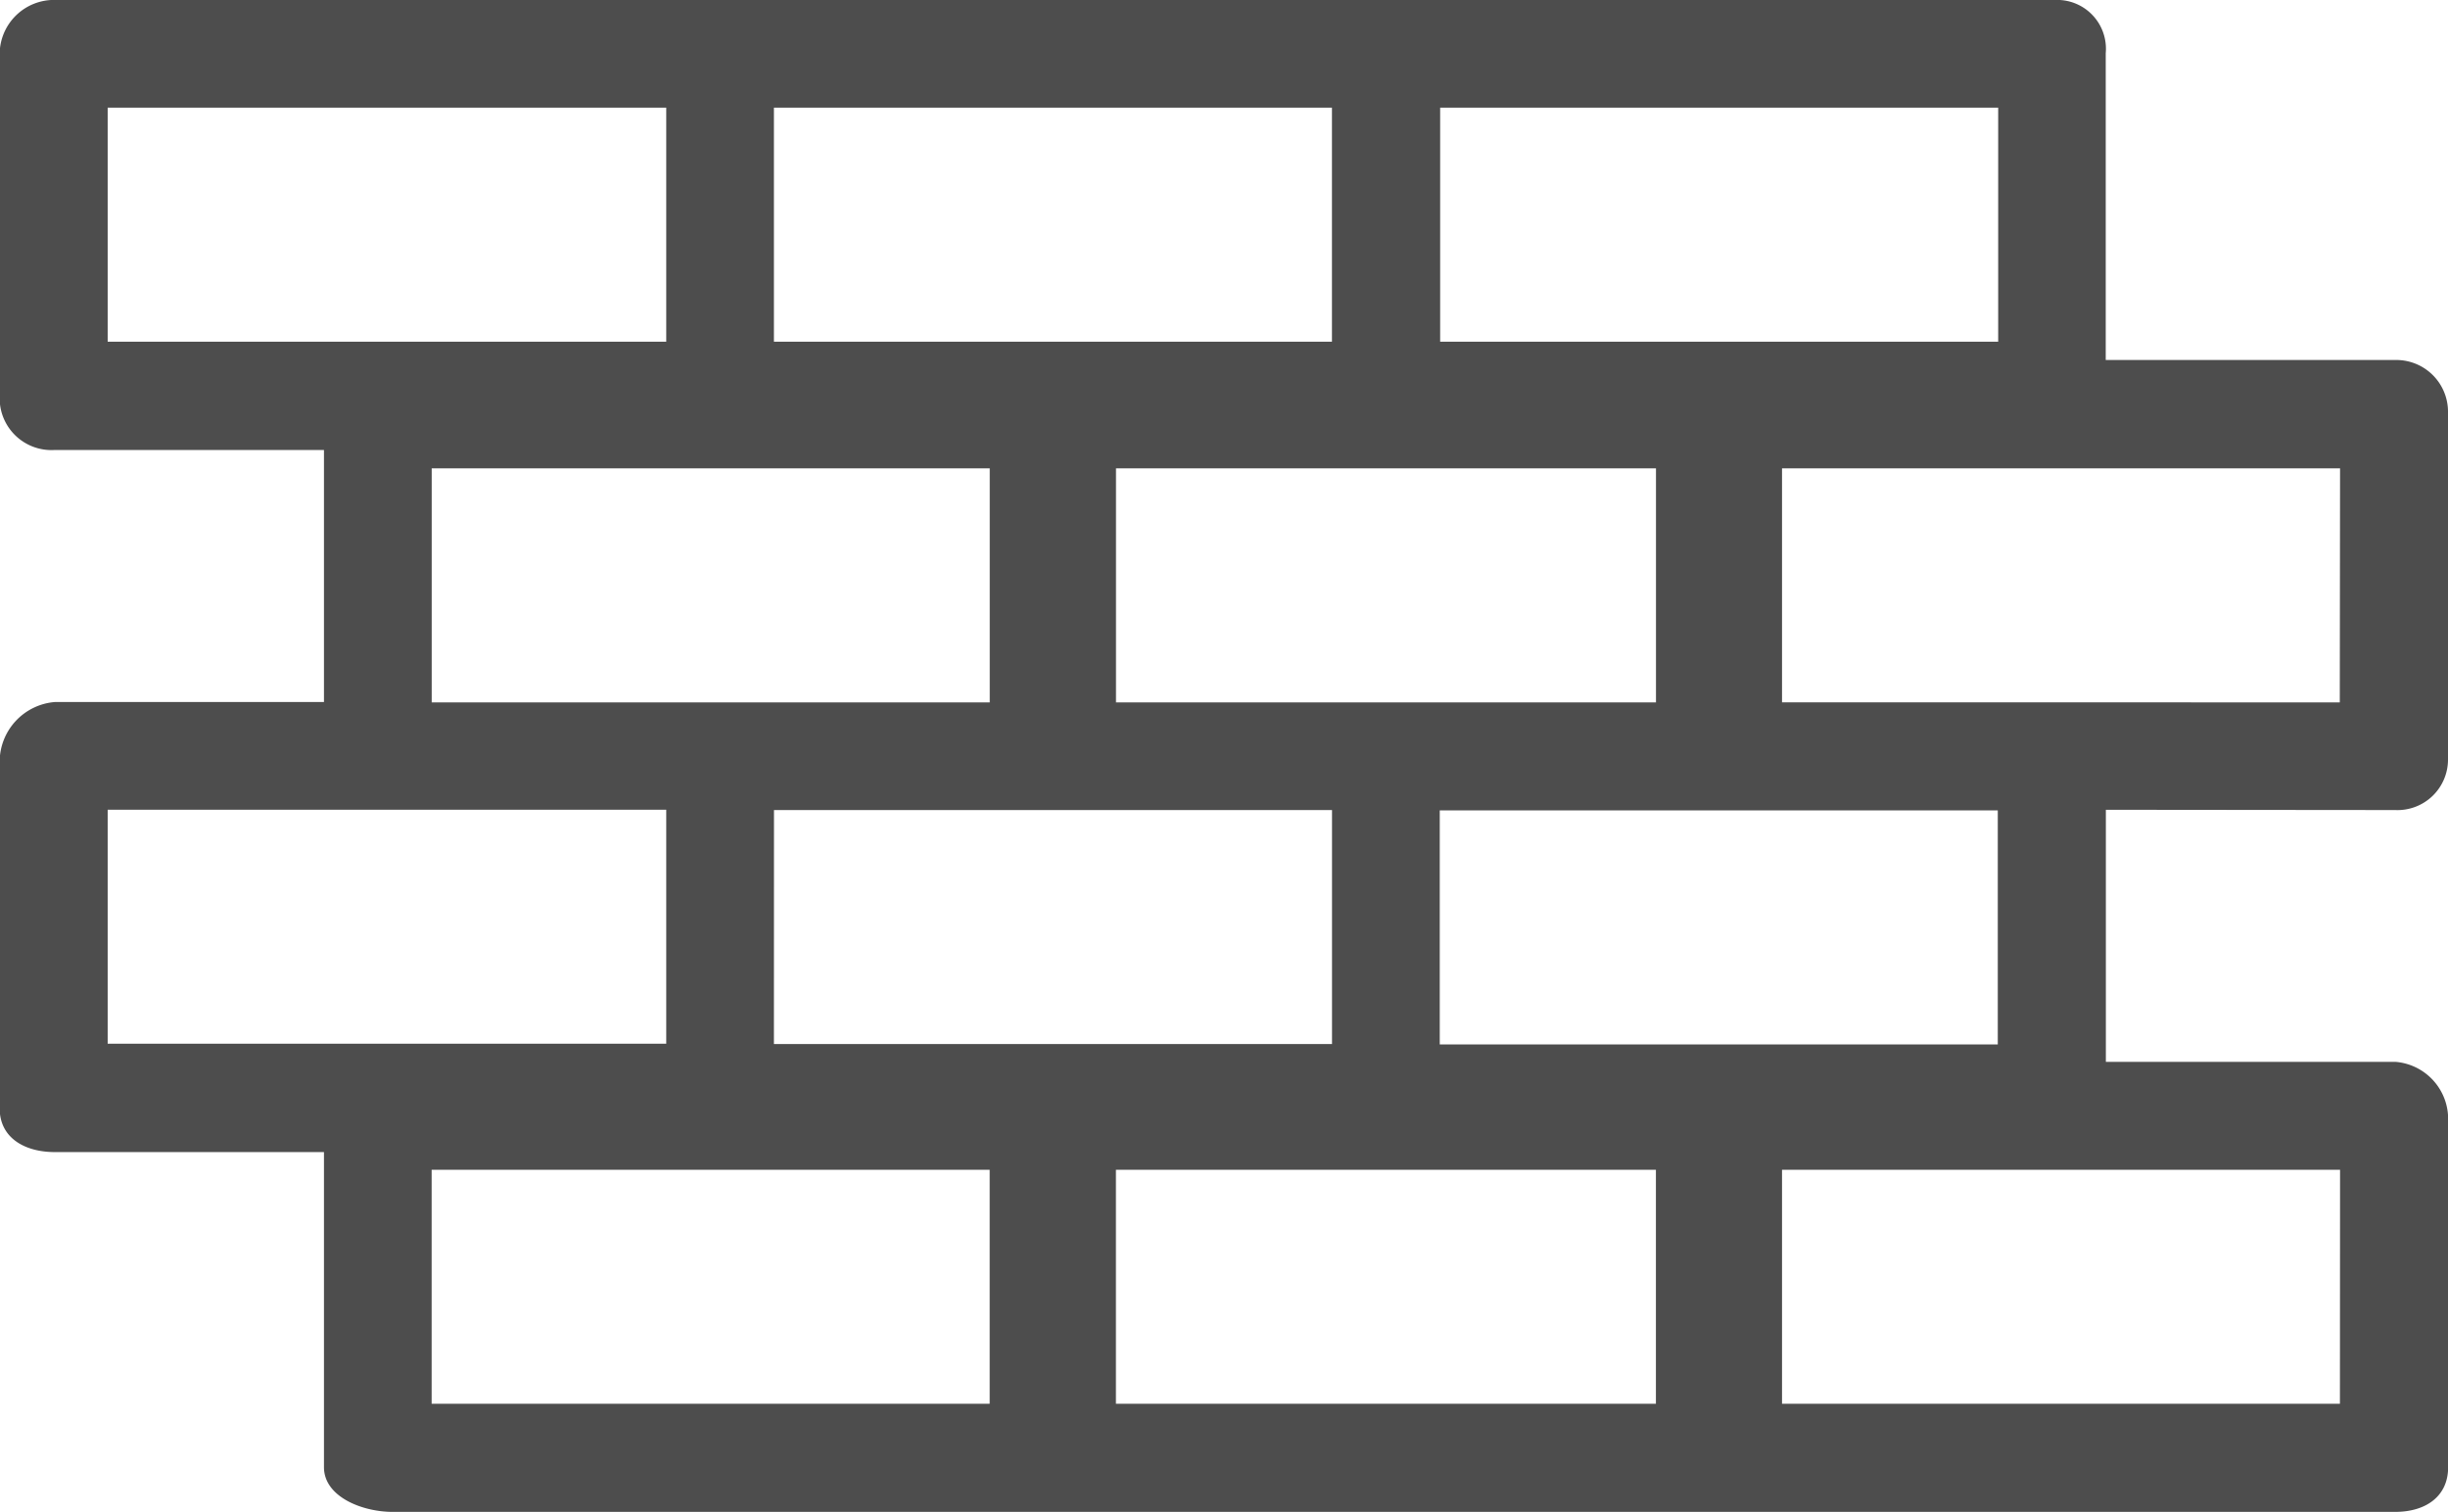 <svg xmlns="http://www.w3.org/2000/svg" width="36.376" height="22.468" viewBox="0 0 36.376 22.468">
  <path id="ico_reform" d="M193.59,956.036a.751.751,0,0,0,.786-.757v-5.15a.769.769,0,0,0-.786-.78h-4.3v-4.558a.725.725,0,0,0-.718-.792h-9.865c-.014,0-.027,0-.041,0s-.026,0-.04,0h-9.865c-.014,0-.027,0-.041,0s-.026,0-.04,0h-9.866a.808.808,0,0,0-.819.792v5.15a.77.77,0,0,0,.819.745h4v3.745h-4a.892.892,0,0,0-.819.886v5.15c0,.443.376.651.819.651h4V965.8c0,.443.575.664,1.018.664H173.7c.014,0,.027,0,.041,0s.026,0,.04,0h9.865c.014,0,.027,0,.041,0s.026,0,.04,0h9.865c.443,0,.786-.221.786-.664v-5.15a.852.852,0,0,0-.786-.873h-4.3v-3.745Zm-24.089,0h8.292v3.477H169.5Zm13.106-1.6h-8.024v-3.477h8.024Zm-9.9-3.477v3.477h-8.292v-3.477Zm6.687,8.559v-3.477h8.292v3.477Zm13.374-5.082H184.48v-3.477h8.292ZM179.4,945.6h8.292v3.477H179.4Zm-9.9,0h8.292v3.477H169.5Zm-9.9,0H167.9v3.477H159.6Zm0,10.431H167.9v3.477H159.6Zm13.106,8.827h-8.292v-3.477h8.292Zm9.9,0h-8.024v-3.477h8.024Zm10.164,0H184.48v-3.477h8.292Z" transform="translate(-158 -944)" fill="#4d4d4d"/>
</svg>
